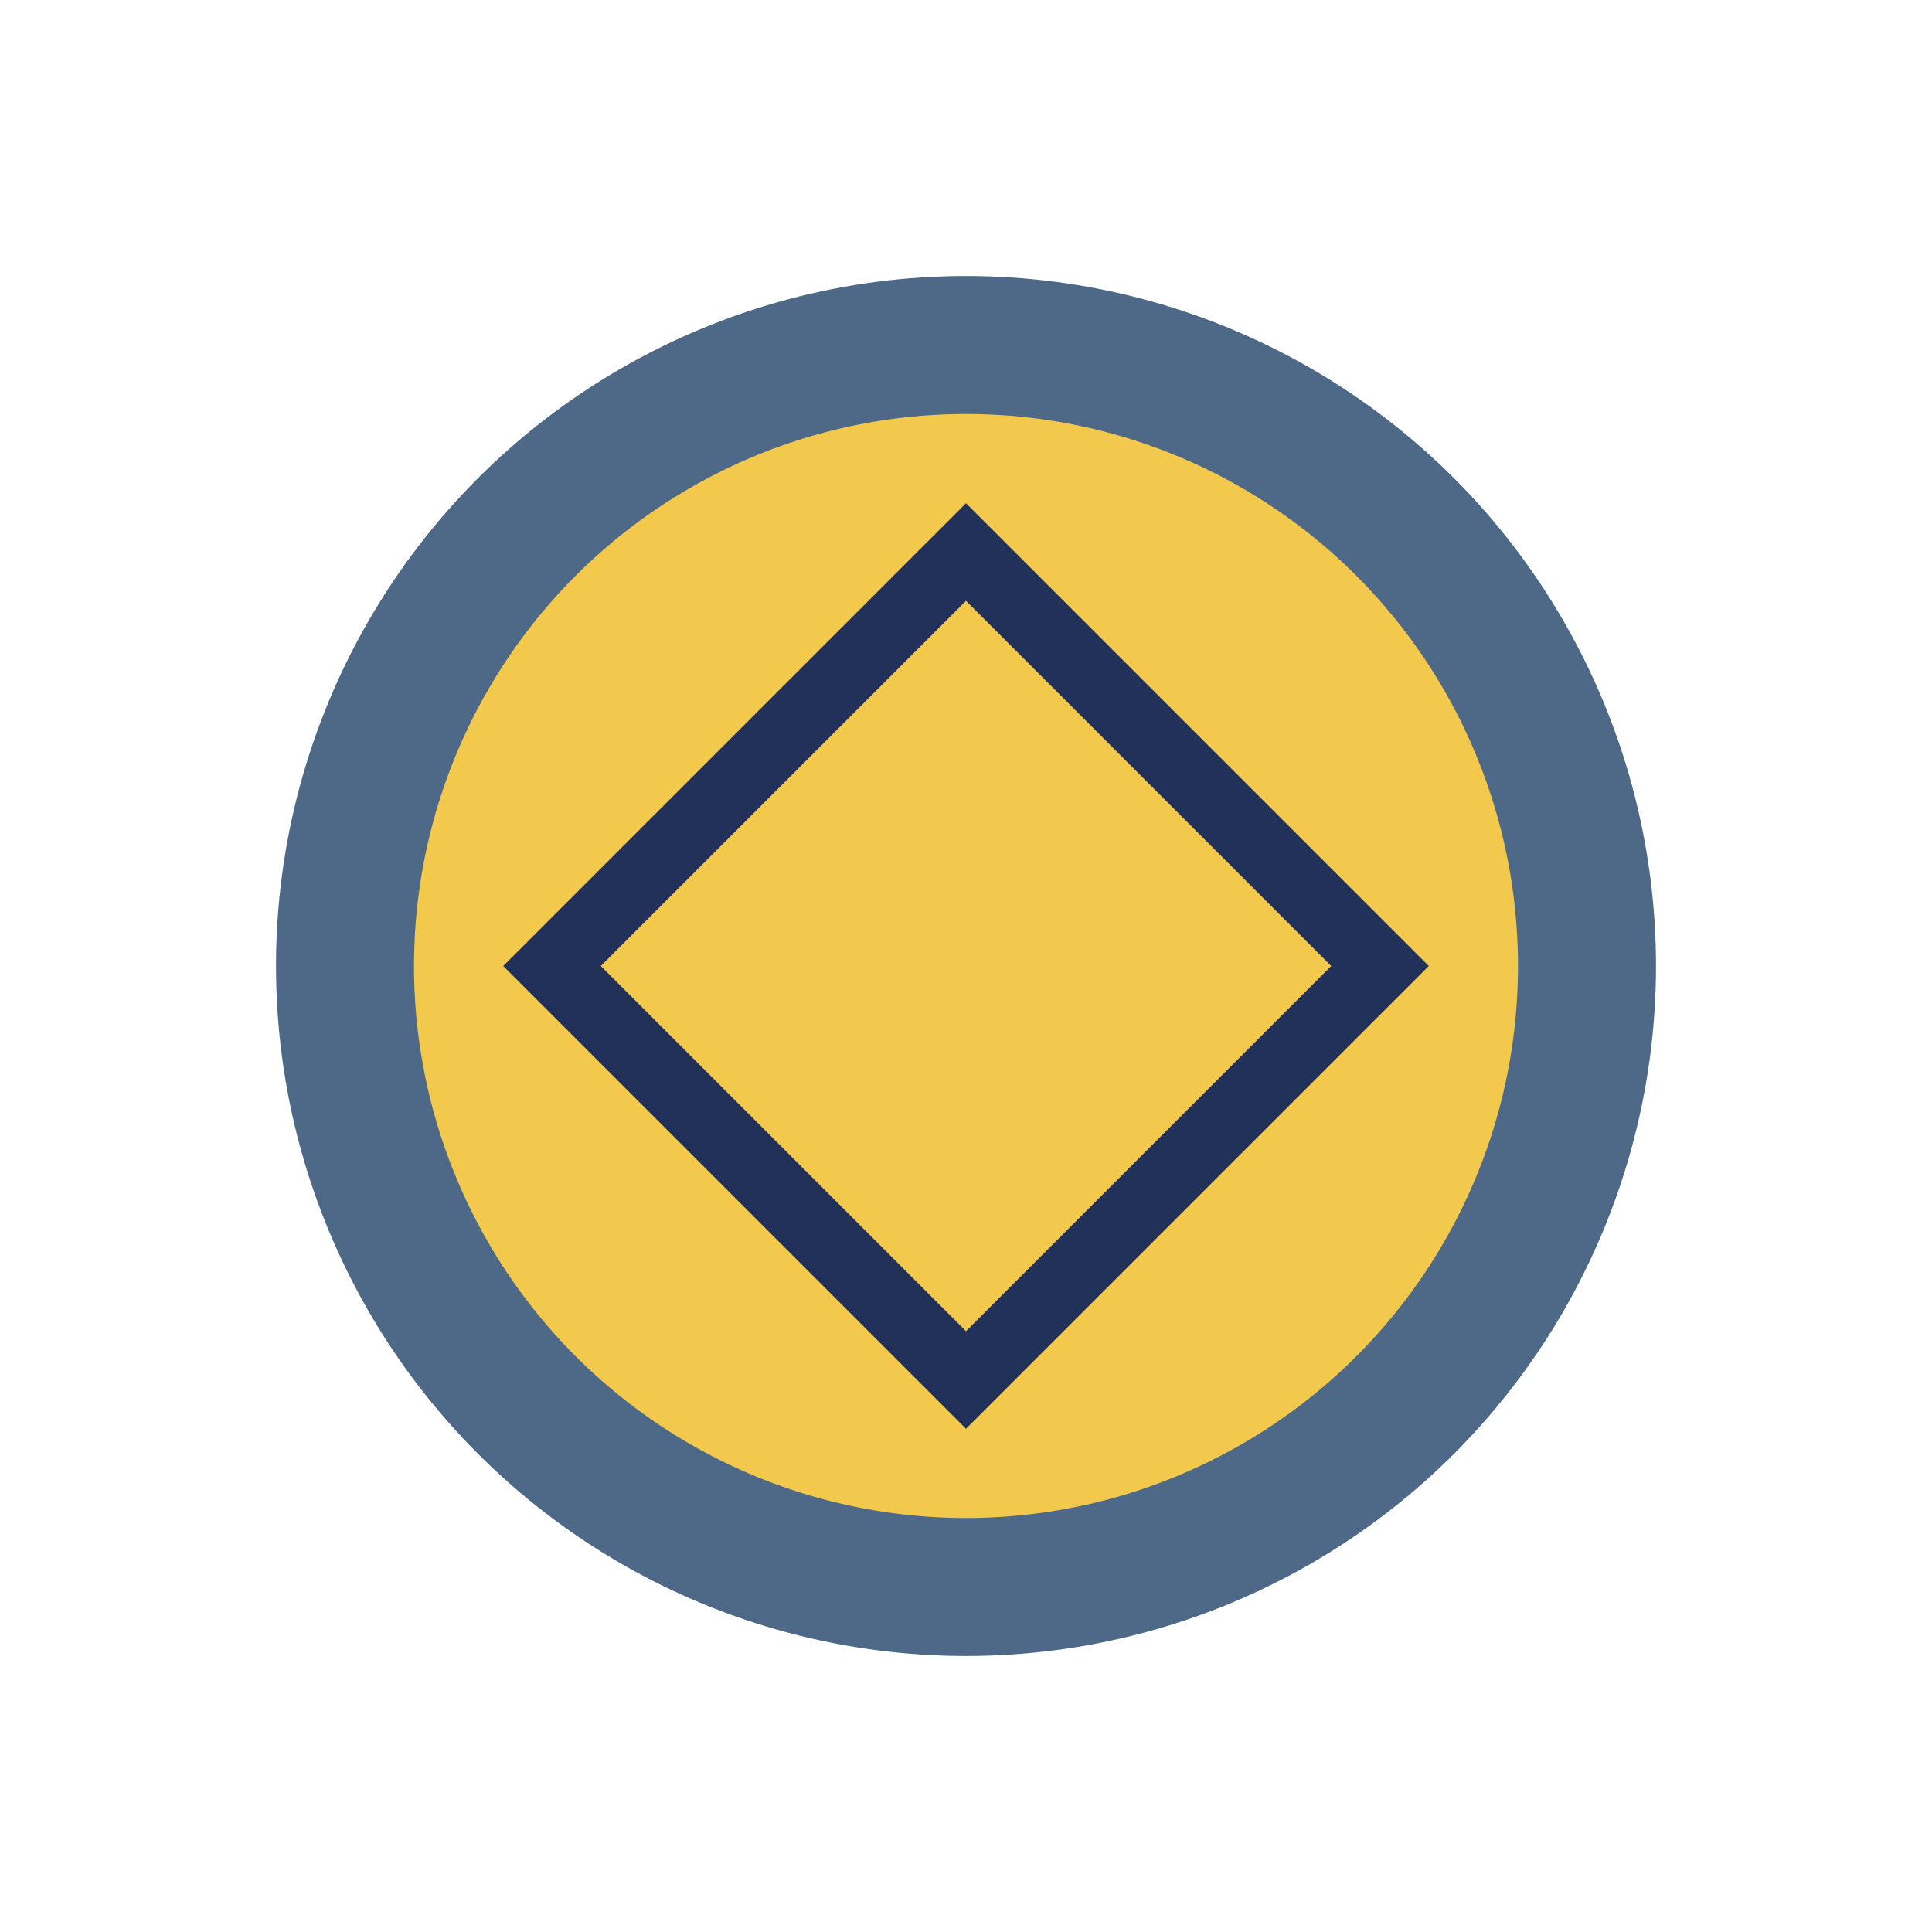 <?xml version="1.0" encoding="UTF-8"?>
<svg xmlns="http://www.w3.org/2000/svg" width="28" height="28" viewBox="0 0 28 28"><circle cx="14" cy="14" r="9" fill="#F2C94C" stroke="#4E6988" stroke-width="2"/><path d="M8 14l6 6 6-6-6-6-6 6z" fill="none" stroke="#223159"/></svg>